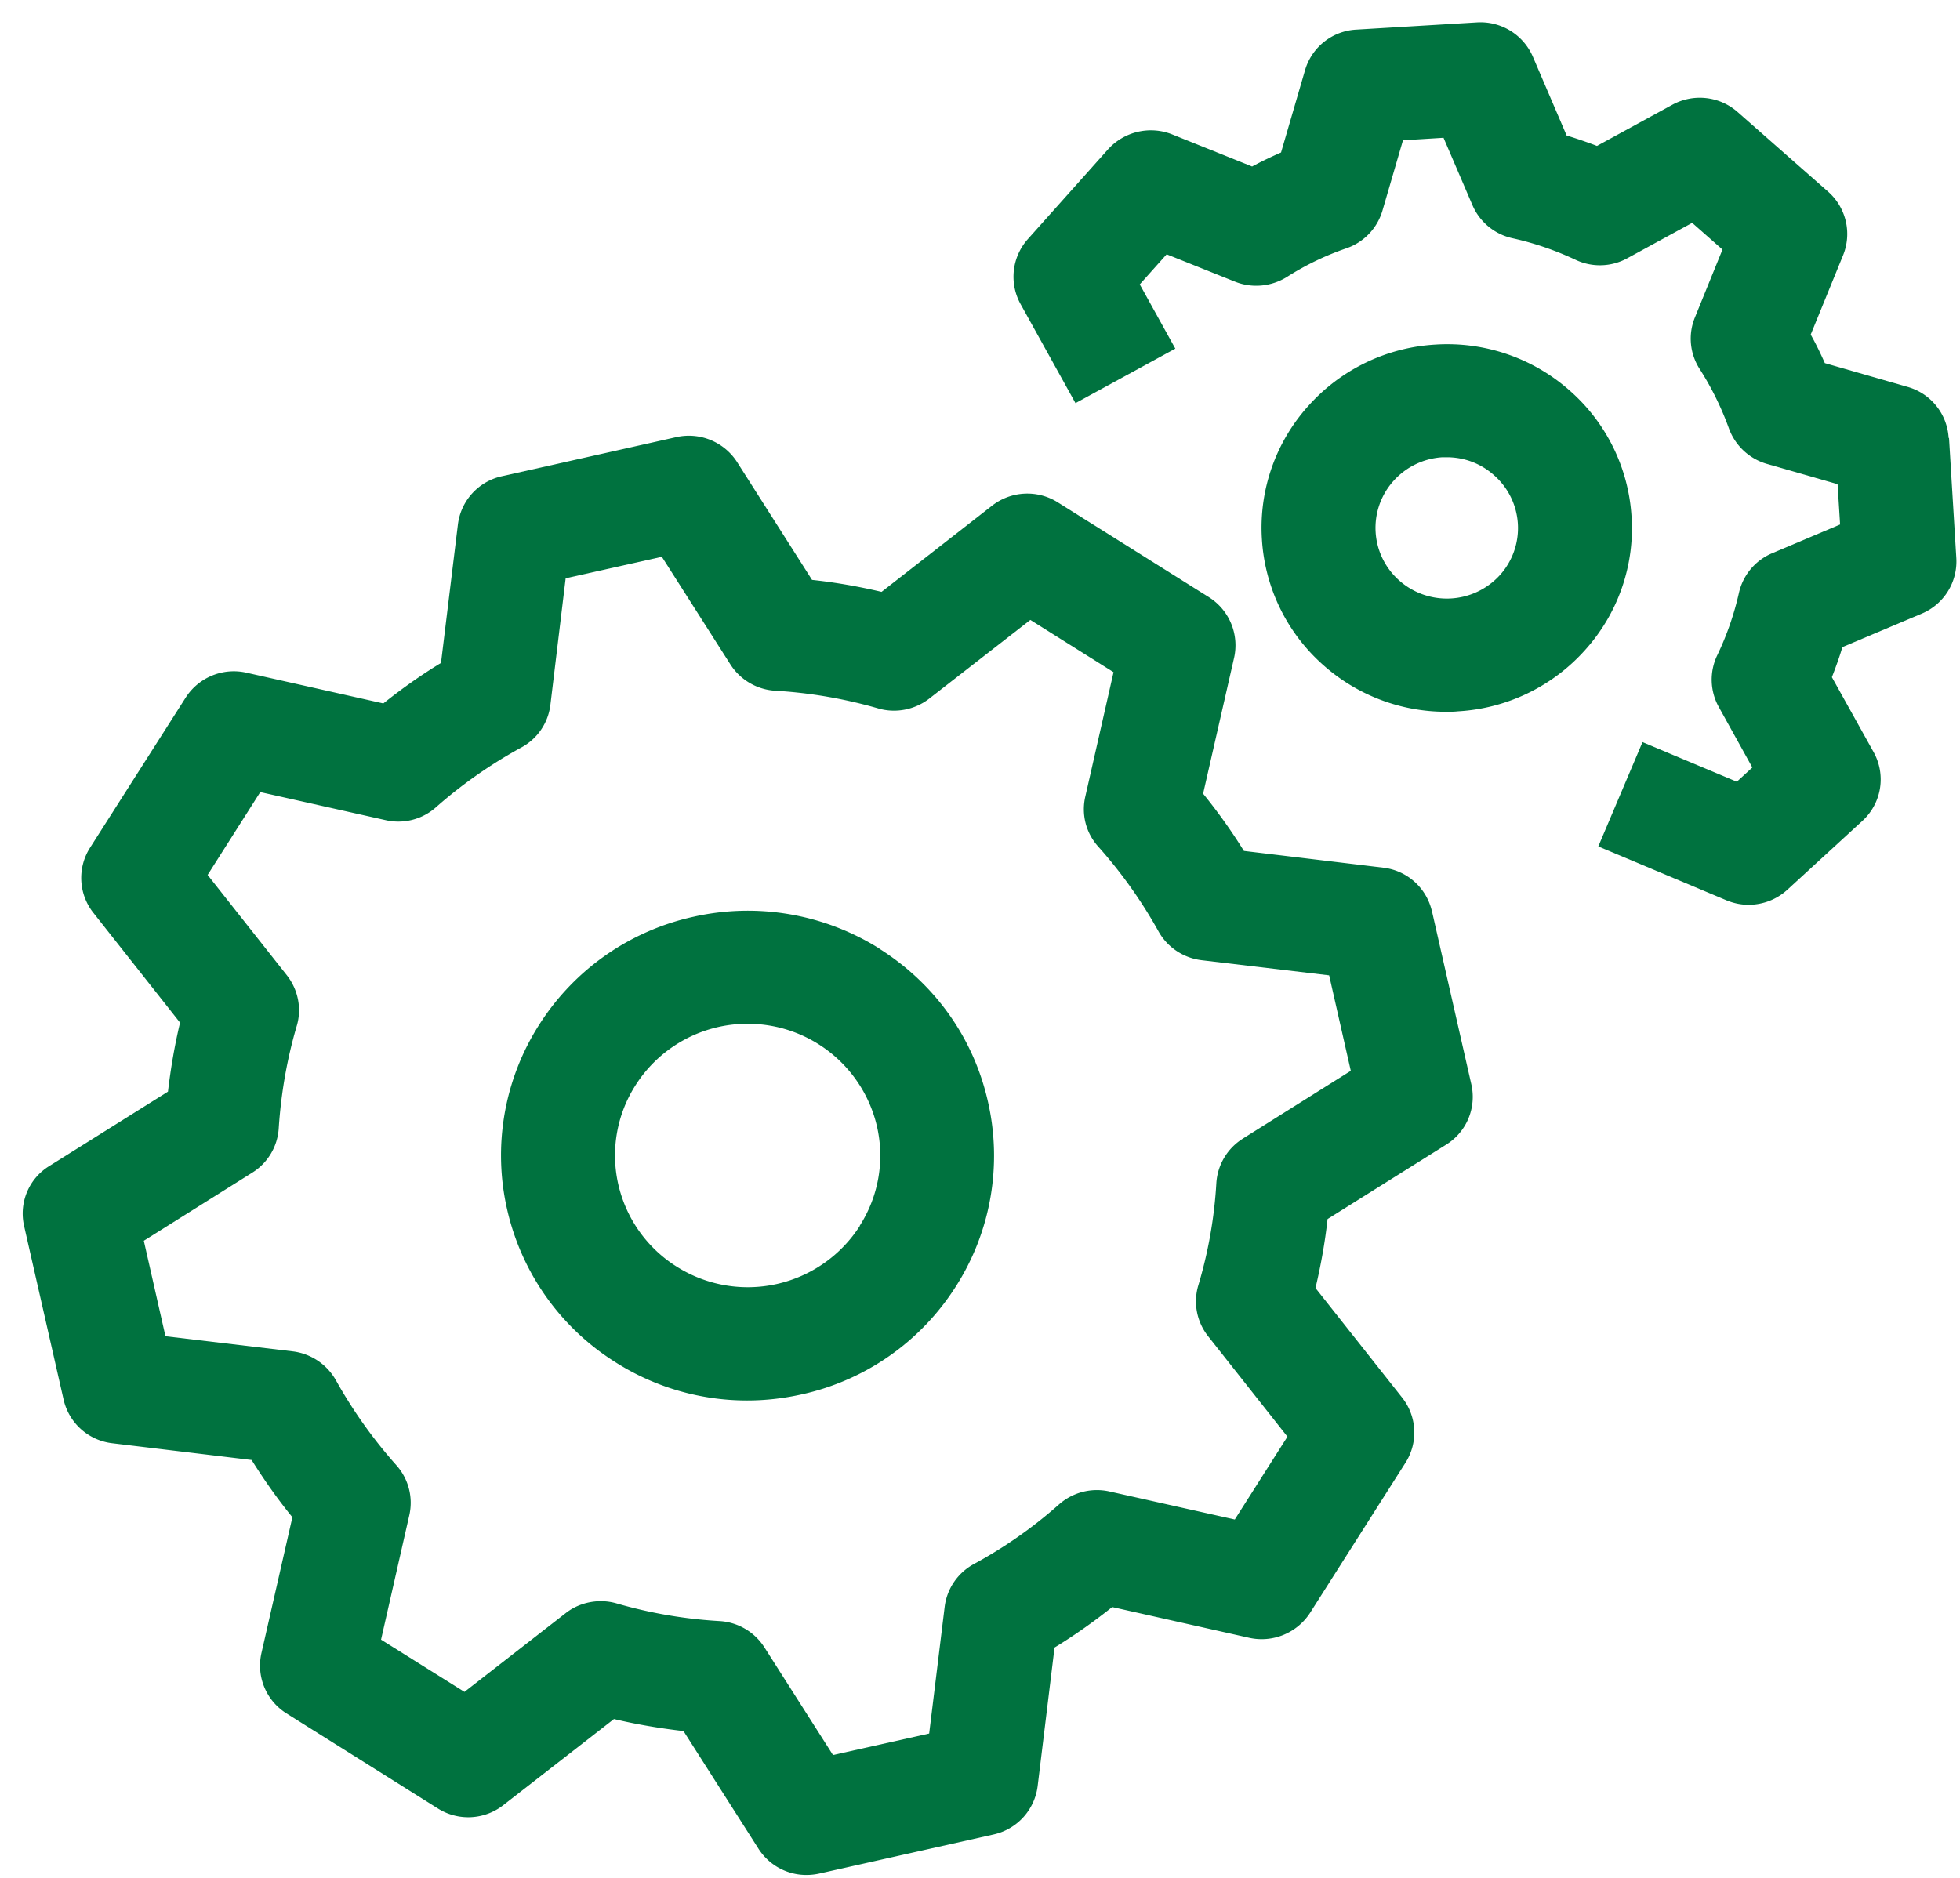 <svg width="72" height="69" viewBox="0 0 72 69" fill="none" xmlns="http://www.w3.org/2000/svg">
    <g clip-path="url(#klc2a1k51a)" fill="#00723F">
        <path d="M45.653 41.84a2.08 2.08 0 0 0-.971 1.638 16.386 16.386 0 0 1-.662 3.75 2.06 2.06 0 0 0 .36 1.87l2.914 3.69-1.934 3.044-4.605-1.031a2.104 2.104 0 0 0-1.85.474 16.656 16.656 0 0 1-3.131 2.194 2.079 2.079 0 0 0-1.072 1.572l-.569 4.655-3.533.79-2.52-3.957a2.1 2.1 0 0 0-1.65-.965 17.093 17.093 0 0 1-3.775-.648 2.037 2.037 0 0 0-.586-.083c-.46 0-.921.15-1.29.44l-3.717 2.893-3.064-1.92 1.038-4.572a2.068 2.068 0 0 0-.477-1.838 17.569 17.569 0 0 1-2.218-3.117 2.115 2.115 0 0 0-1.583-1.064l-4.68-.557-.795-3.508 3.985-2.503c.57-.357.93-.964.971-1.629.084-1.272.301-2.536.661-3.758.193-.64.05-1.338-.36-1.862l-2.913-3.69 1.934-3.044 4.605 1.031a2.08 2.08 0 0 0 1.85-.474 17.213 17.213 0 0 1 3.131-2.194 2.058 2.058 0 0 0 1.072-1.571l.56-4.648 3.534-.79 2.52 3.958a2.1 2.1 0 0 0 1.649.964c1.273.075 2.537.291 3.776.649.644.19 1.348.05 1.875-.358l3.717-2.893 3.056 1.92-1.038 4.573c-.15.656.025 1.338.477 1.837a17.34 17.34 0 0 1 2.21 3.11c.327.59.913.98 1.583 1.063l4.688.557.795 3.508-3.985 2.503.017-.009zm6.949-8.354a2.079 2.079 0 0 0-1.792-1.605l-5.115-.615a20.457 20.457 0 0 0-1.499-2.103l1.139-4.997a2.09 2.09 0 0 0-.921-2.22l-5.56-3.49a2.104 2.104 0 0 0-2.41.124l-4.06 3.167c-.846-.2-1.7-.349-2.554-.44l-2.755-4.332a2.106 2.106 0 0 0-2.227-.914l-6.413 1.438a2.075 2.075 0 0 0-1.615 1.78l-.62 5.079c-.737.448-1.44.947-2.118 1.488l-5.032-1.13a2.1 2.1 0 0 0-2.227.913l-3.516 5.52a2.066 2.066 0 0 0 .126 2.395l3.181 4.032c-.2.84-.343 1.679-.444 2.535l-4.362 2.735a2.048 2.048 0 0 0-.92 2.212l1.448 6.368a2.079 2.079 0 0 0 1.792 1.604l5.115.615c.46.732.954 1.438 1.498 2.103l-1.138 4.997a2.073 2.073 0 0 0 .92 2.211l5.56 3.492a2.09 2.09 0 0 0 2.411-.125l4.06-3.16c.838.2 1.692.342 2.554.442l2.754 4.322a2.08 2.08 0 0 0 1.767.965c.15 0 .31-.017.46-.05l6.413-1.438a2.085 2.085 0 0 0 1.616-1.78l.62-5.087c.736-.449 1.44-.948 2.118-1.488l5.032 1.13a2.119 2.119 0 0 0 2.235-.914l3.508-5.52a2.065 2.065 0 0 0-.126-2.394l-3.181-4.024c.2-.84.351-1.688.444-2.535l4.361-2.736a2.066 2.066 0 0 0 .921-2.21l-1.448-6.369v.009z"/>
        <path d="M31.588 45.041a4.889 4.889 0 0 1-6.723 1.505 4.84 4.84 0 0 1-2.152-3.026 4.785 4.785 0 0 1 .637-3.65 4.872 4.872 0 0 1 4.127-2.253 4.872 4.872 0 0 1 4.739 3.775 4.784 4.784 0 0 1-.636 3.649h.008zm.72-10.184a9.086 9.086 0 0 0-6.832-1.172 9.003 9.003 0 0 0-5.668 3.965 8.916 8.916 0 0 0-1.18 6.784 8.972 8.972 0 0 0 3.994 5.628 9.007 9.007 0 0 0 4.822 1.397c.67 0 1.34-.075 2.01-.225a8.994 8.994 0 0 0 5.659-3.965 8.916 8.916 0 0 0 1.18-6.784c-.527-2.344-1.95-4.34-3.993-5.628h.008zM55.105 21.124a2.633 2.633 0 0 1-3.692.216 2.58 2.58 0 0 1-.226-3.666 2.623 2.623 0 0 1 1.8-.873h.16c.635 0 1.247.224 1.732.657a2.58 2.58 0 0 1 .226 3.666zm4.83-2.129a6.695 6.695 0 0 0-2.276-4.647 6.782 6.782 0 0 0-4.923-1.687 6.78 6.78 0 0 0-4.68 2.26 6.676 6.676 0 0 0-1.7 4.89 6.711 6.711 0 0 0 2.277 4.646 6.768 6.768 0 0 0 4.505 1.696c.142 0 .276 0 .418-.016a6.78 6.78 0 0 0 4.68-2.262 6.676 6.676 0 0 0 1.7-4.888v.008z"/>
        <path d="M71.582 16.086a2.075 2.075 0 0 0-1.507-1.87l-3.04-.873c-.159-.358-.326-.707-.519-1.048l1.19-2.918a2.072 2.072 0 0 0-.553-2.336l-3.324-2.926a2.102 2.102 0 0 0-2.395-.266l-2.77 1.513a17.578 17.578 0 0 0-1.114-.383l-1.24-2.893A2.097 2.097 0 0 0 54.26.823l-4.438.266a2.073 2.073 0 0 0-1.883 1.496l-.88 3.018c-.36.158-.711.324-1.063.515l-2.938-1.18a2.121 2.121 0 0 0-2.353.548l-2.947 3.3a2.075 2.075 0 0 0-.268 2.387l2.018 3.64 3.667-2.003-1.306-2.36.988-1.106 2.511 1.006c.628.25 1.332.183 1.91-.175A10.23 10.23 0 0 1 49.47 9.12a2.087 2.087 0 0 0 1.314-1.38l.754-2.585 1.49-.092 1.063 2.478a2.088 2.088 0 0 0 1.474 1.214c.787.174 1.565.44 2.31.79a2.09 2.09 0 0 0 1.91-.059l2.377-1.297 1.113.981-1.013 2.494a2.057 2.057 0 0 0 .176 1.896 10.98 10.98 0 0 1 1.072 2.178 2.108 2.108 0 0 0 1.39 1.305l2.603.748.092 1.48-2.495 1.056a2.08 2.08 0 0 0-1.222 1.463 10.74 10.74 0 0 1-.795 2.286 2.067 2.067 0 0 0 .058 1.904l1.231 2.22-.57.523-3.465-1.455-1.624 3.833 4.705 1.978c.26.108.536.166.812.166.519 0 1.03-.19 1.423-.548l2.763-2.536a2.064 2.064 0 0 0 .41-2.527l-1.532-2.752c.142-.366.276-.731.385-1.105l2.914-1.23a2.08 2.08 0 0 0 1.272-2.037l-.268-4.407-.016-.016z"/>
    </g>
    <defs>
        <clipPath id="klc2a1k51a">
            <path fill="#fff" d="M0 0h72v69H0z"/>
        </clipPath>
    </defs>
</svg>
